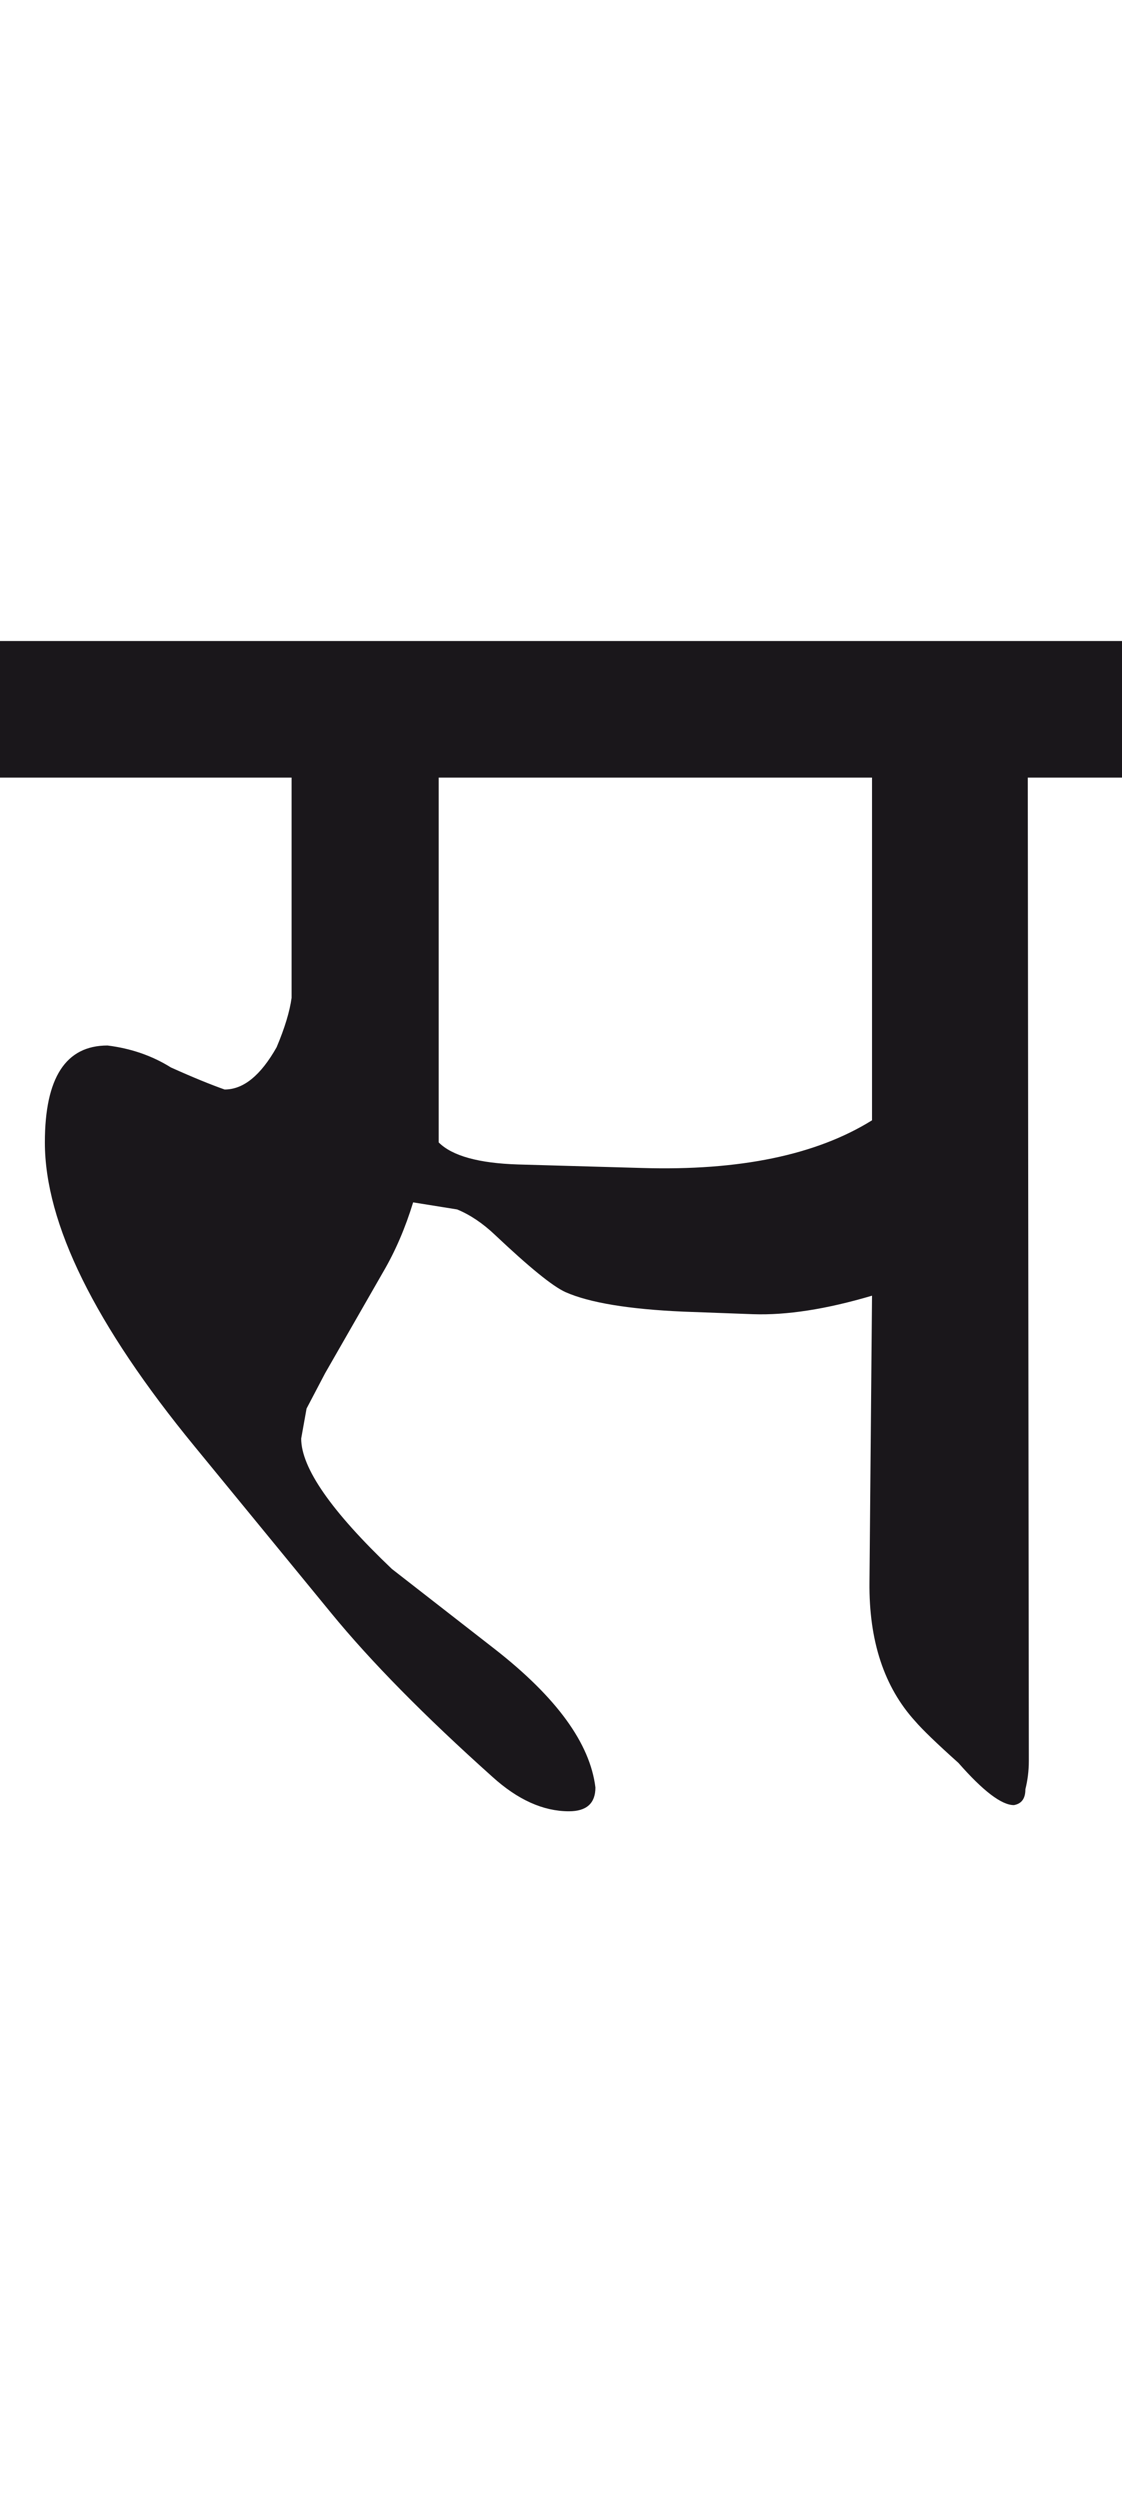 <?xml version="1.0" encoding="utf-8"?>
<!-- Generator: Adobe Illustrator 15.0.2, SVG Export Plug-In . SVG Version: 6.00 Build 0)  -->
<!DOCTYPE svg PUBLIC "-//W3C//DTD SVG 1.1//EN" "http://www.w3.org/Graphics/SVG/1.1/DTD/svg11.dtd">
<svg version="1.1" id="Ebene_1" xmlns="http://www.w3.org/2000/svg" xmlns:xlink="http://www.w3.org/1999/xlink" x="0px" y="0px"
	 width="12.729px" height="28.35px" viewBox="0 0 12.729 28.35" enable-background="new 0 0 12.729 28.35" xml:space="preserve">
<path fill="#1A171B" d="M9.892,12.705c-0.633,0.393-1.501,0.573-2.607,0.54l-1.409-0.04c-0.445-0.014-0.746-0.097-0.899-0.25V8.818
	h4.916V12.705z M12.729,7.269H0v1.549h3.308v2.498c-0.021,0.153-0.077,0.34-0.17,0.56c-0.181,0.32-0.376,0.479-0.59,0.479
	c-0.153-0.054-0.356-0.136-0.609-0.25c-0.213-0.133-0.453-0.216-0.719-0.249c-0.474,0-0.711,0.365-0.711,1.099
	c0,0.919,0.567,2.069,1.699,3.448l1.549,1.889c0.446,0.545,1.057,1.166,1.829,1.857c0.287,0.26,0.576,0.391,0.869,0.391
	c0.199,0,0.3-0.09,0.3-0.27c-0.061-0.5-0.44-1.021-1.14-1.568l-1.169-0.91c-0.687-0.654-1.029-1.146-1.029-1.479l0.061-0.34
	l0.21-0.4l0.659-1.149c0.14-0.239,0.252-0.502,0.34-0.789l0.499,0.08c0.146,0.06,0.29,0.156,0.43,0.289
	c0.388,0.366,0.652,0.582,0.8,0.649c0.272,0.12,0.719,0.194,1.339,0.221l0.789,0.029c0.38,0.013,0.829-0.056,1.349-0.21
	l-0.029,3.249c-0.007,0.666,0.167,1.191,0.52,1.578c0.079,0.092,0.242,0.25,0.489,0.471c0.279,0.318,0.489,0.479,0.63,0.479
	c0.087-0.016,0.13-0.074,0.13-0.18c0.025-0.1,0.039-0.207,0.039-0.32L11.66,8.818h1.069V7.269z"/>
<rect y="7.269" fill="none" width="12.729" height="13.27"/>
</svg>
